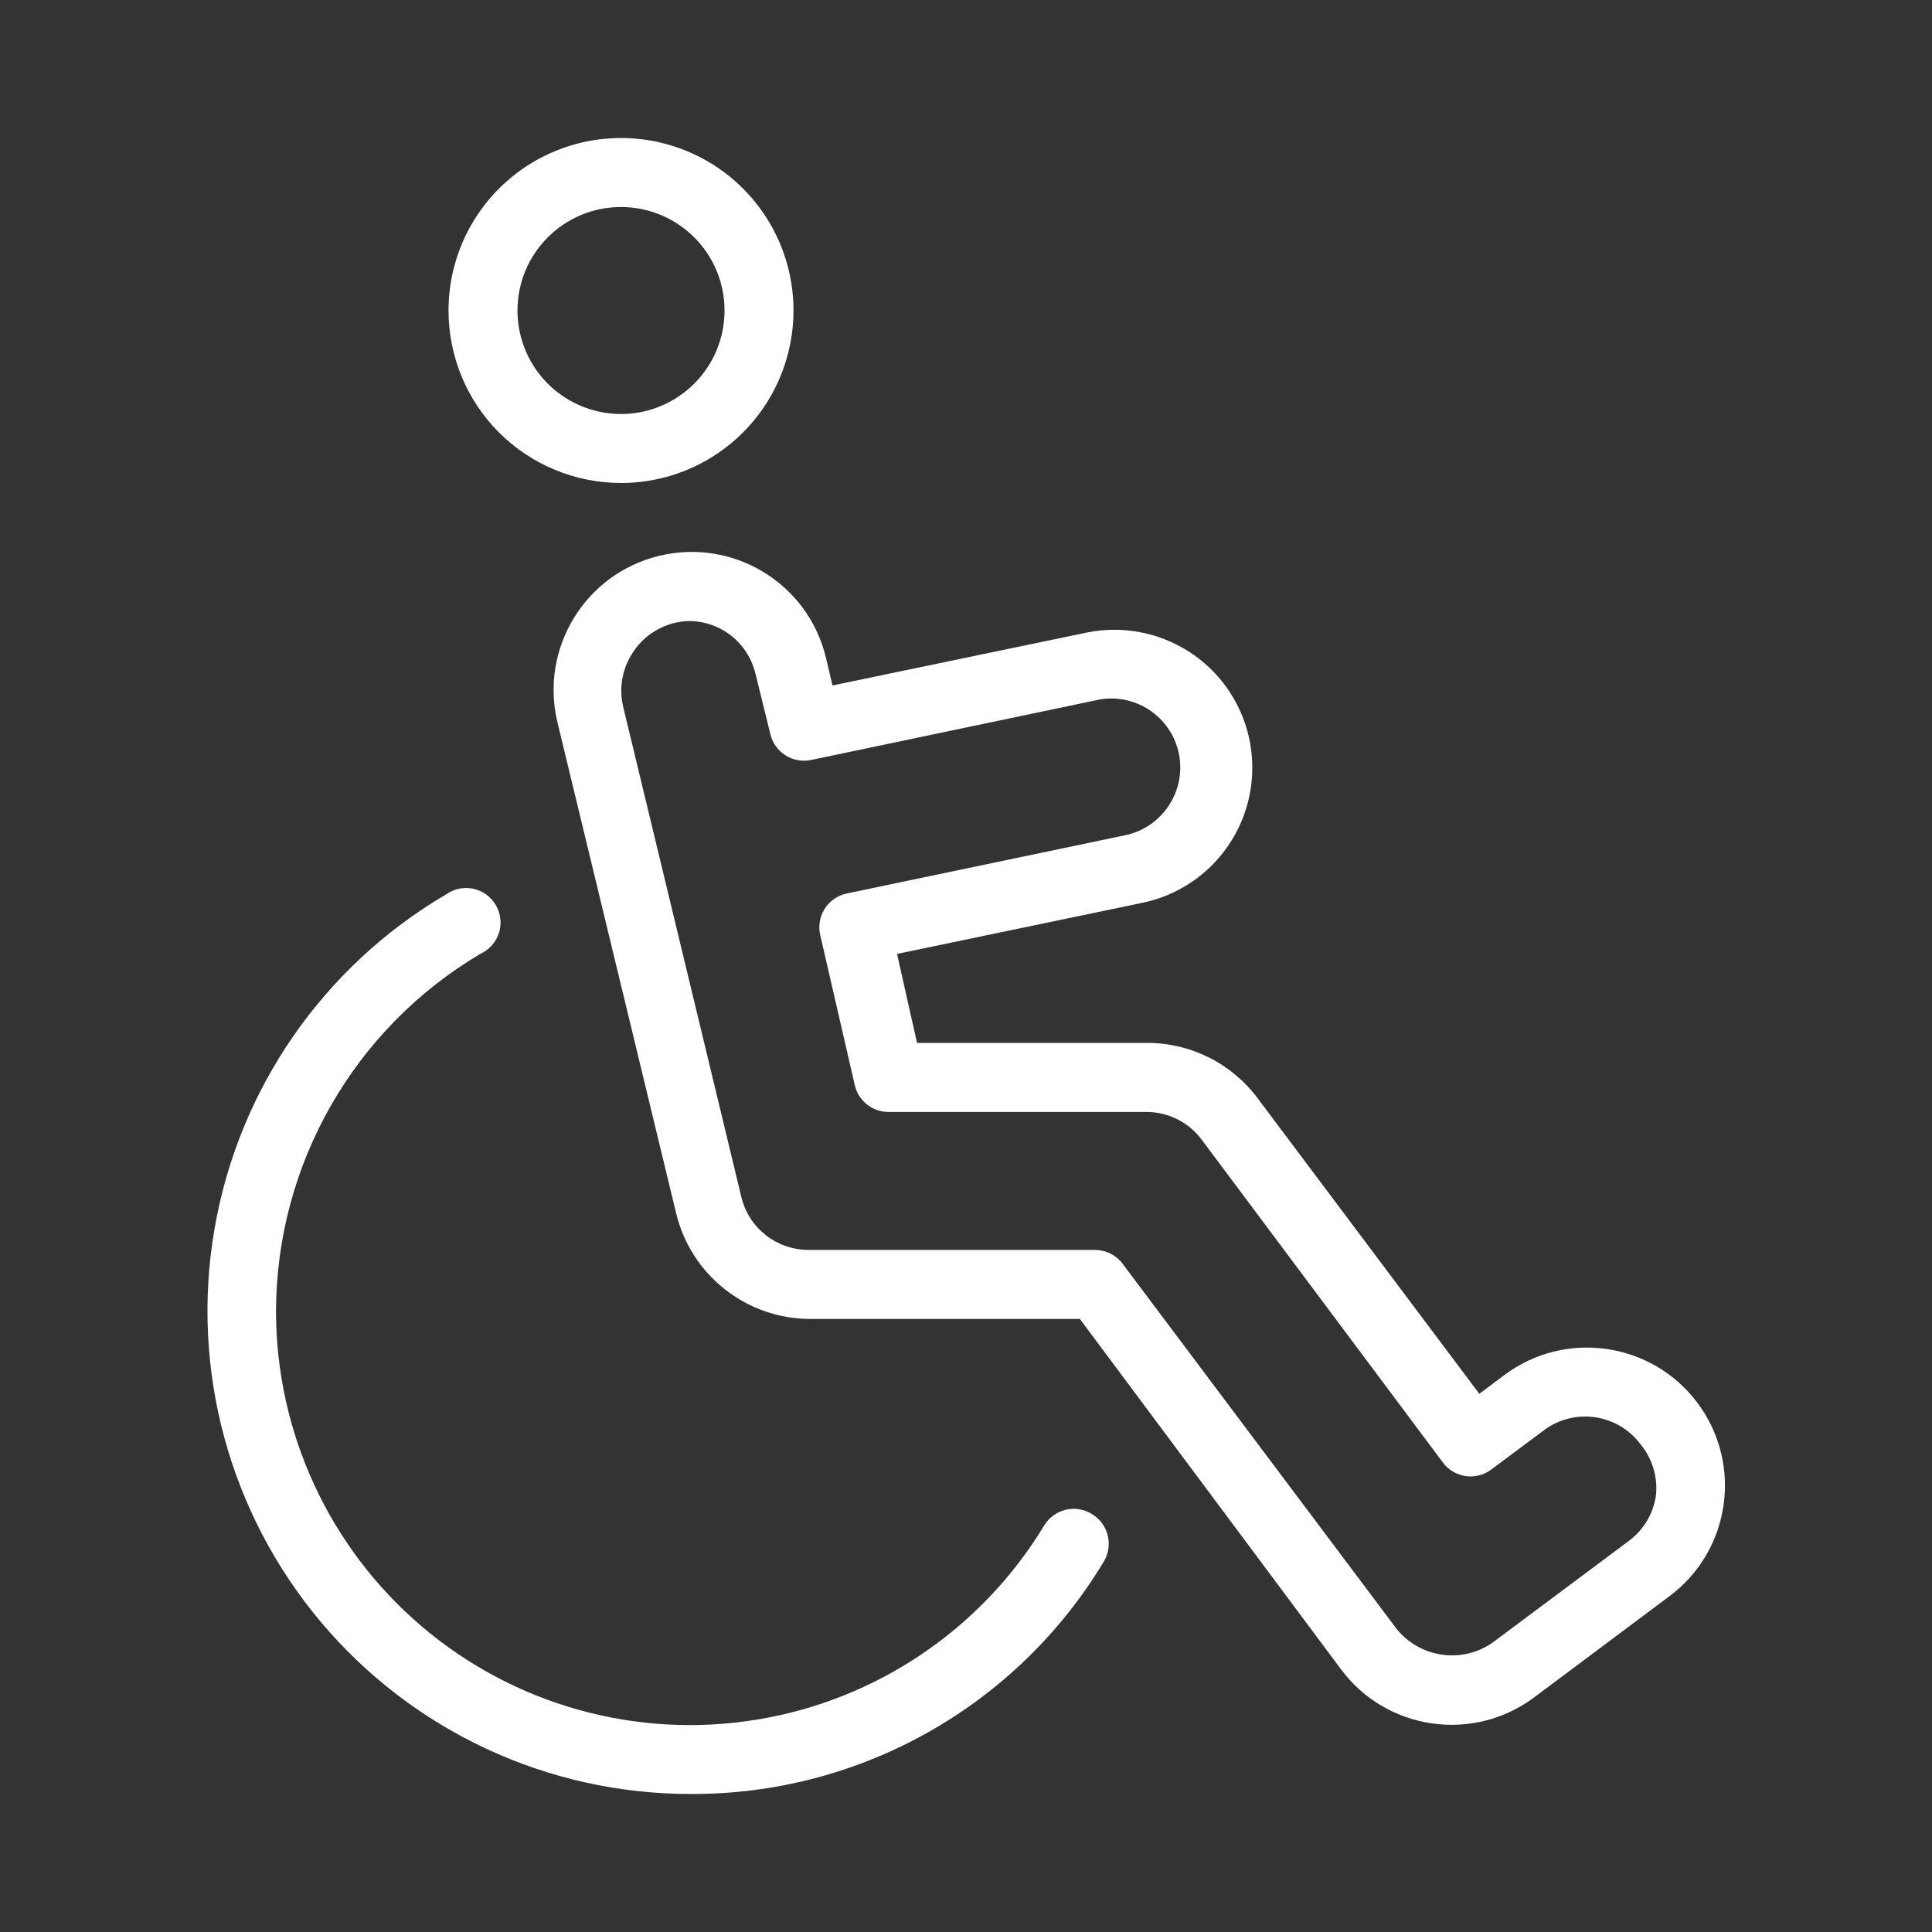 <?xml version="1.0" encoding="UTF-8"?>
<svg fill="#FFFFFF" width="100pt" height="100pt" version="1.1" viewBox="0 0 100 100" xmlns="http://www.w3.org/2000/svg">
 <rect x="0" y="0" width="100" height="100" fill="#333333" stroke="none"/>
 <g>
  <path d="m87.855 72.605c-2.367-3.152-6.844-3.793-10-1.426l-1.285 0.965-11.48-15.305c-1.348-1.801-3.465-2.859-5.715-2.859h-11.91l-1.035-4.606 12.695-2.644c2.836-0.586 5.035-2.824 5.57-5.672 0.535-2.844-0.695-5.731-3.125-7.309-1.582-1.027-3.508-1.387-5.356-1l-13.125 2.731-0.34-1.445c-0.926-3.836-4.789-6.195-8.625-5.266-3.836 0.926-6.195 4.785-5.269 8.625l6.144 25.41c0.773 3.199 3.637 5.457 6.93 5.465h13.965l13.535 18.16c2.363 3.144 6.828 3.781 9.98 1.426l7.019-5.25c3.156-2.367 3.793-6.844 1.426-10zm-2.141 4.789c-0.133 0.938-0.633 1.785-1.395 2.356l-7.035 5.25c-1.594 1.137-3.801 0.82-5.016-0.715l-14.164-18.875c-0.332-0.445-0.852-0.707-1.41-0.715h-14.855c-1.648-0.004-3.078-1.129-3.465-2.731l-6.125-25.41c-0.207-0.895-0.059-1.836 0.41-2.625 0.633-1.094 1.793-1.773 3.055-1.785 0.629 0.012 1.246 0.188 1.785 0.516 0.809 0.496 1.387 1.293 1.605 2.215l0.77 3.125c0.223 0.938 1.145 1.527 2.09 1.34l14.82-3.106v-0.004c0.93-0.195 1.898-0.012 2.691 0.508 0.793 0.52 1.348 1.332 1.543 2.262 0.191 0.934 0.004 1.902-0.52 2.695-0.52 0.789-1.328 1.344-2.25 1.535l-14.43 3.019c-0.473 0.102-0.887 0.391-1.141 0.805-0.254 0.41-0.332 0.906-0.215 1.375l1.785 7.75c0.195 0.824 0.941 1.398 1.785 1.375h13.305c1.125 0 2.184 0.527 2.856 1.426l12.5 16.73v0.004c0.59 0.777 1.699 0.938 2.484 0.355l2.731-2.035c1.578-1.184 3.816-0.863 5 0.715 0.613 0.738 0.902 1.691 0.805 2.644z"/>
  <path d="m32.145 25c3.609 0 6.867-2.176 8.246-5.512 1.383-3.336 0.621-7.176-1.934-9.73-2.555-2.555-6.394-3.316-9.73-1.934-3.336 1.379-5.512 4.637-5.512 8.246 0 2.367 0.941 4.641 2.613 6.316 1.676 1.672 3.945 2.613 6.316 2.613zm0-14.285c2.164 0 4.117 1.305 4.949 3.305 0.828 2.004 0.371 4.309-1.164 5.84-1.531 1.531-3.836 1.992-5.836 1.16-2.004-0.828-3.309-2.781-3.309-4.949 0-2.957 2.398-5.356 5.359-5.356z"/>
  <path d="m56.5 78.355c-0.84-0.508-1.93-0.246-2.445 0.59-3.25 5.379-8.699 9.059-14.902 10.066-6.203 1.012-12.539-0.758-17.324-4.828-4.785-4.074-7.543-10.043-7.543-16.328 0.023-7.59 4.039-14.613 10.57-18.48 0.461-0.207 0.812-0.602 0.969-1.082 0.152-0.48 0.094-1.008-0.16-1.441-0.254-0.438-0.68-0.746-1.176-0.852-0.492-0.105-1.008 0.008-1.418 0.305-6.348 3.731-10.73 10.07-11.973 17.332-1.246 7.258 0.777 14.695 5.519 20.328 4.746 5.633 11.734 8.887 19.098 8.891 8.77 0.051 16.918-4.531 21.43-12.051 0.238-0.41 0.305-0.898 0.184-1.359-0.121-0.457-0.418-0.848-0.828-1.09z"/>
 </g>
</svg>
